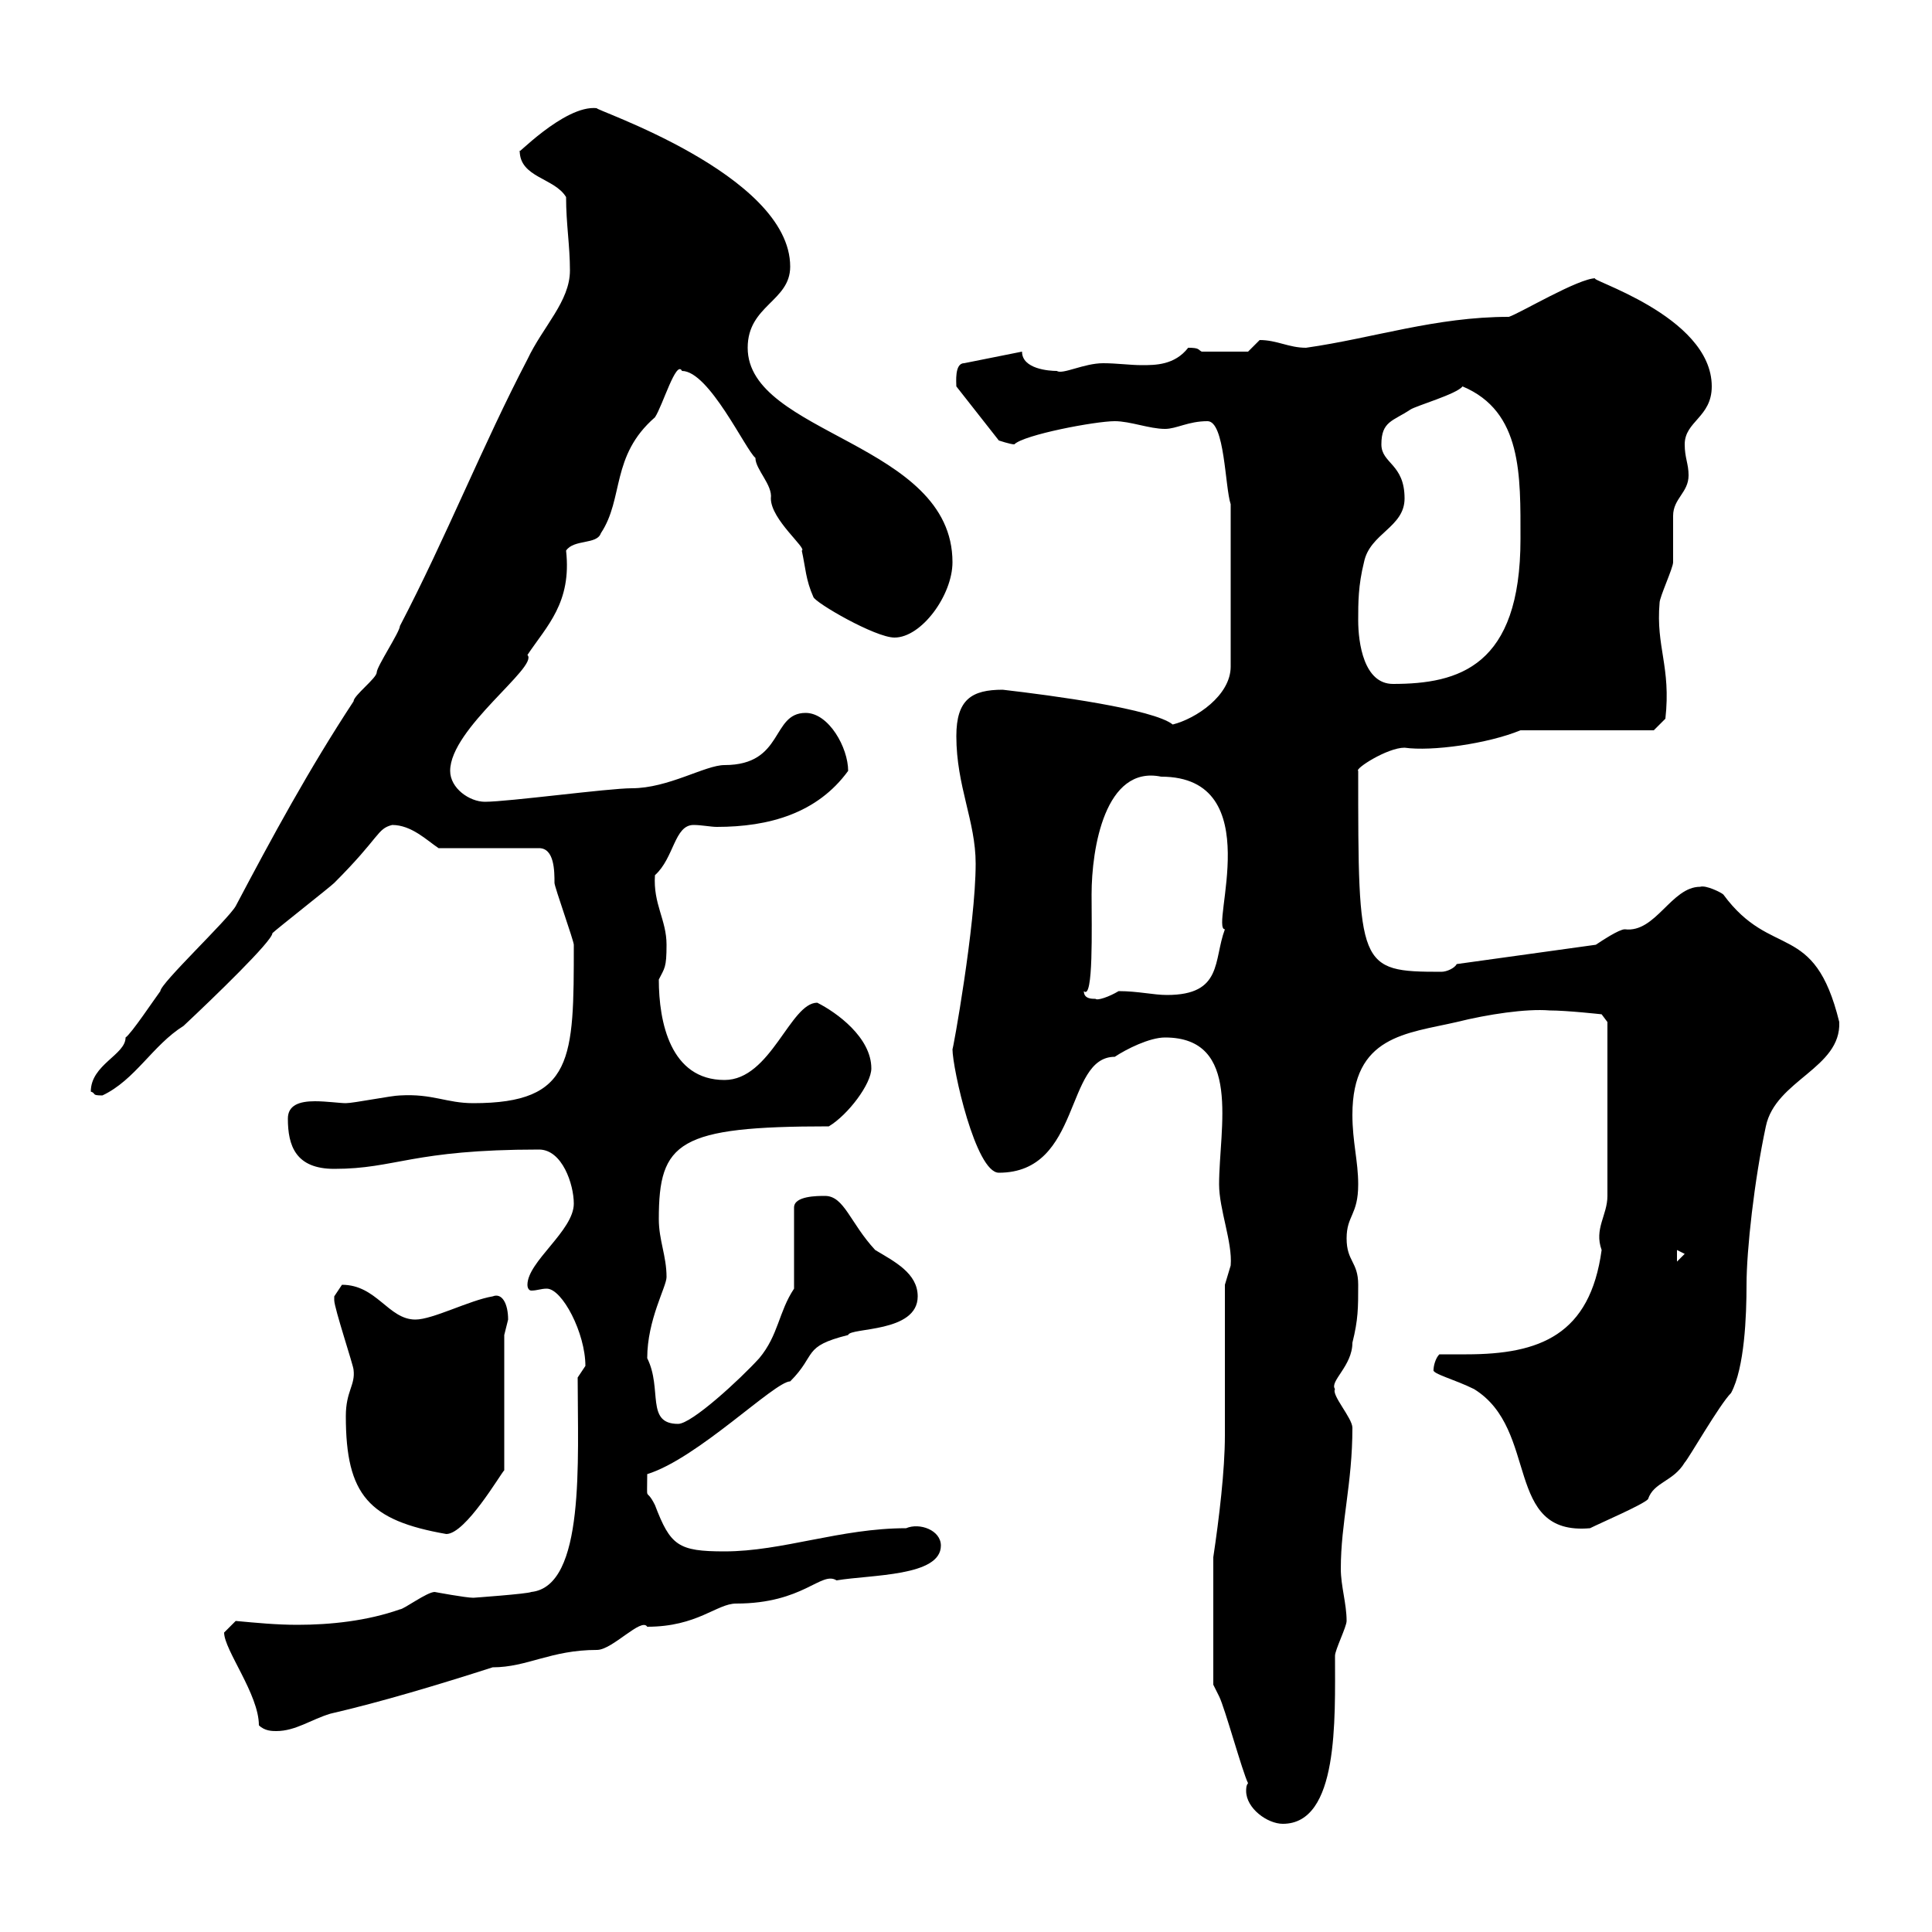 <svg xmlns="http://www.w3.org/2000/svg" xmlns:xlink="http://www.w3.org/1999/xlink" width="300" height="300"><path d="M193.80 276.90C193.50 277.20 193.50 277.80 193.50 278.10C193.50 280.80 196.80 283.20 199.20 283.20C207.90 283.20 207.30 267 207.30 257.10C207.30 256.20 209.10 252.60 209.10 251.70C209.10 249 208.20 246.30 208.20 243.60C208.20 236.40 210 230.40 210 221.70C210 220.20 206.70 216.60 207.30 215.70C206.40 214.50 210 212.10 210 208.50C210.90 204.90 210.90 203.10 210.90 199.50C210.90 195.90 209.10 195.90 209.10 192.30C209.10 188.70 210.90 188.70 210.90 183.90C210.90 180.30 210 177.30 210 173.10C210 160.80 218.40 160.50 226.20 158.70C231 157.50 237 156.60 240.60 156.90C243.30 156.90 248.70 157.50 248.70 157.50L249.60 158.70L249.60 185.70C249.60 188.70 247.50 190.80 248.70 194.10C246.90 207.30 239.10 210.30 227.70 210.30C226.20 210.30 224.70 210.30 223.50 210.30C222.90 210.90 222.60 212.10 222.60 212.70C222.30 213.30 225.90 214.20 228.90 215.70C239.10 222 233.40 238.50 246.90 237.30C248.70 236.40 255 233.70 255.90 232.80C256.80 230.10 259.80 230.10 261.60 227.10C262.20 226.50 267 218.10 268.80 216.30C270.90 212.40 271.20 204.30 271.20 199.50C271.20 194.10 272.40 183.30 274.20 174.90C275.70 167.70 285.90 165.90 285.60 158.70C281.70 142.80 275.10 149.10 267.60 138.90C267.30 138.60 264.90 137.40 264 137.70C259.50 137.70 257.10 144.90 252.30 144.30C251.40 144.30 248.70 146.10 247.80 146.70L226.20 149.70C225.90 150.30 224.70 150.90 223.80 150.90C210.90 150.90 210.90 150.30 210.90 119.70C210.30 119.40 215.40 116.10 218.10 116.10C222.30 116.70 231 115.50 236.10 113.40L256.80 113.40L258.60 111.60C259.50 103.50 257.10 100.50 257.70 93.60C257.70 92.70 259.80 88.20 259.80 87.30C259.80 86.40 259.80 81 259.80 80.10C259.80 77.40 262.20 76.50 262.20 73.80C262.20 72 261.60 71.10 261.60 69C261.60 65.40 265.80 64.80 265.80 60C265.80 48.90 245.70 43.20 247.80 43.20C245.10 43.20 236.10 48.60 234.30 49.20C222.90 49.20 213.30 52.50 202.80 54C200.10 54 198.30 52.80 195.60 52.80C195.60 52.80 193.80 54.60 193.80 54.60L186.60 54.60C186 54.30 186.30 54 184.50 54C182.40 56.70 179.40 56.70 177.30 56.70C175.50 56.70 173.40 56.40 171.30 56.40C168.30 56.40 165 58.20 164.10 57.60C162.90 57.60 158.70 57.30 158.70 54.60L149.70 56.40C148.20 56.40 148.50 59.40 148.50 60L155.10 68.40C155.10 68.40 156.90 69 157.50 69C159 67.50 170.10 65.40 173.10 65.40C175.50 65.40 178.50 66.60 180.90 66.60C182.70 66.60 184.50 65.40 187.50 65.40C190.20 65.40 190.20 75.60 191.10 78.30L191.10 103.50C191.10 108 185.70 111.60 182.10 112.50C179.10 110.10 163.50 108 155.70 107.10C150.90 107.10 148.50 108.60 148.50 114.30C148.50 122.10 151.50 127.50 151.50 134.10C151.50 143.70 147.90 163.50 147.90 162.90C147.90 165.90 151.50 182.10 155.10 182.10C168 182.10 165.30 164.10 173.10 164.10C174.90 162.90 178.50 161.10 180.90 161.10C192.90 161.10 189.30 175.20 189.30 183.90C189.30 187.80 191.40 192.90 191.10 196.50C191.10 196.50 190.20 199.50 190.20 199.50C190.20 203.10 190.20 219.30 190.20 222.90C190.20 228.30 189.30 235.80 188.40 241.80L188.40 261.60C188.40 261.60 189.30 263.40 189.30 263.40C190.20 265.20 192.90 275.10 193.80 276.90ZM40.20 267.90C41.10 268.80 42.30 268.80 42.90 268.80C45.90 268.80 48.30 267 51.30 266.10C59.10 264.30 68.10 261.60 76.50 258.90C81.90 258.90 85.50 256.20 92.70 256.20C95.10 256.20 99.60 251.10 100.50 252.60C108.30 252.60 111.30 249 114.30 249C124.80 249 127.50 243.90 129.90 245.40C135.30 244.50 146.10 244.80 146.10 240C146.10 237.60 142.80 236.40 140.70 237.30C130.50 237.30 121.50 240.90 112.50 240.90C105.30 240.90 104.10 240 101.70 233.70C100.20 230.70 100.50 233.70 100.50 228.90C108.30 226.50 120.30 214.50 122.70 214.50C126.90 210.30 124.50 209.10 131.70 207.30C132 206.10 142.50 207 142.50 201.30C142.50 197.70 138.90 195.90 135.90 194.10C132 189.90 131.10 185.70 128.10 185.70C126.90 185.70 123.30 185.70 123.30 187.50L123.30 200.10C120.90 203.70 120.90 207.30 117.90 210.90C114.90 214.20 107.40 221.10 105.30 221.10C100.20 221.10 102.90 215.70 100.50 210.90C100.50 204.90 103.50 199.80 103.50 198.30C103.50 195 102.30 192.60 102.30 189.30C102.30 177.30 105.30 174.90 128.70 174.90C131.70 173.10 135.30 168.30 135.30 165.90C135.30 161.10 129.90 157.20 126.90 155.70C122.70 155.70 119.70 167.70 112.50 167.70C104.10 167.70 102.30 158.70 102.30 152.10C103.20 150.30 103.50 150.30 103.50 146.70C103.50 142.80 101.40 140.40 101.70 135.90C104.70 133.20 104.70 128.10 107.70 128.10C108.90 128.10 110.40 128.40 111.30 128.40C119.40 128.40 126.90 126.30 131.70 119.70C131.70 116.10 128.70 110.70 125.10 110.70C119.70 110.70 121.80 118.80 112.50 118.80C109.50 118.80 103.80 122.40 98.10 122.40C94.50 122.40 78.90 124.50 75.30 124.50C72.90 124.50 69.90 122.40 69.90 119.70C69.90 113.10 83.70 103.50 81.90 101.70C84.90 97.20 88.80 93.60 87.90 85.50C89.10 83.70 92.70 84.60 93.30 82.80C96.90 77.40 94.80 70.80 101.70 64.80C102.90 63 105 55.80 105.90 57.60C110.10 57.60 115.80 69.90 117.30 71.10C117.30 72.90 120 75.30 119.70 77.40C119.70 80.70 125.40 85.20 124.50 85.50C125.10 88.20 125.10 90 126.30 92.70C126.60 93.60 135.90 99 138.90 99C143.10 99 147.90 92.40 147.90 87.30C147.90 68.70 116.10 67.50 116.10 54C116.10 47.40 122.70 46.80 122.70 41.40C122.70 27 91.50 16.80 92.70 16.80C87.60 16.20 79.50 24.90 80.70 23.40C80.70 27.60 86.10 27.60 87.90 30.60C87.90 34.80 88.50 38.10 88.50 42C88.50 46.80 84.30 50.70 81.90 55.80C75 69 69.30 83.40 62.10 97.20C62.10 98.10 58.50 103.50 58.50 104.40C58.50 105.30 54.90 108 54.90 108.90C48 119.40 42.30 129.90 36.60 140.70C35.40 142.80 24.90 152.70 24.90 153.90C24 155.10 20.40 160.50 19.50 161.10C19.50 163.80 14.10 165.30 14.10 169.50C15 169.80 14.10 170.10 15.90 170.10C21 167.70 23.70 162.30 28.50 159.30C33.30 154.80 42.30 146.10 42.30 144.90C42.90 144.30 51.30 137.70 51.90 137.10C59.10 129.90 58.50 128.70 60.90 128.10C63.90 128.10 66.30 130.50 68.10 131.70L83.70 131.70C86.10 131.70 86.10 135.30 86.10 137.10C86.10 137.70 89.10 146.10 89.10 146.70C89.10 164.40 89.10 171.30 73.50 171.30C69.30 171.30 67.20 169.80 62.10 170.10C60.90 170.10 54.90 171.30 53.70 171.30C52.80 171.30 50.70 171 48.90 171C46.50 171 44.70 171.60 44.70 173.70C44.70 177.90 45.90 181.50 51.90 181.50C61.50 181.50 63.90 178.50 83.70 178.50C87.30 178.50 89.10 183.90 89.10 186.90C89.10 191.10 81.90 195.90 81.90 199.50C81.90 200.10 82.20 200.40 82.50 200.40C83.40 200.40 84 200.10 84.90 200.10C87.30 200.10 90.90 207 90.90 212.10C90.90 212.10 89.70 213.90 89.70 213.90C89.70 226.80 90.90 246.30 82.50 247.20C81.90 247.50 73.50 248.10 73.50 248.10C72.30 248.10 67.50 247.20 67.50 247.20C66.30 247.20 62.70 249.90 62.10 249.90C57 251.70 51.30 252.30 46.20 252.30C42.90 252.30 39.90 252 36.60 251.70C36.60 251.70 34.80 253.50 34.80 253.50C34.80 256.20 40.20 263.10 40.20 267.90ZM53.70 219.90C53.70 232.20 57.30 236.10 69.30 238.20C72.30 238.20 77.70 228.90 78.30 228.30L78.30 207.30C78.30 207.30 78.90 204.90 78.90 204.90C78.90 202.50 78 200.70 76.50 201.30C72.90 201.90 67.20 204.90 64.50 204.90C60.30 204.90 58.50 199.50 53.10 199.50C53.10 199.50 51.90 201.30 51.90 201.30C51.90 201.90 51.90 201.90 51.90 201.90C51.90 203.10 54.90 212.10 54.90 212.70C55.20 215.10 53.70 216 53.70 219.90ZM260.40 194.10L261.60 194.70L260.40 195.90ZM168.30 153.90C169.80 155.40 169.50 144 169.50 138.90C169.50 131.70 171.60 118.80 180.30 120.60C197.10 120.60 187.80 144.30 190.20 144.30C188.40 149.10 189.90 154.50 181.20 154.50C179.10 154.50 176.70 153.90 173.70 153.90C172.20 154.80 170.40 155.40 170.10 155.10C169.50 155.10 168.30 155.10 168.30 153.90ZM210.90 96.30C210.90 93.60 210.90 90.90 211.80 87.30C212.70 82.80 218.10 81.90 218.10 77.40C218.10 72 214.50 72 214.50 69C214.50 65.40 216.30 65.40 219 63.60C219.90 63 226.20 61.20 227.10 60C236.40 63.90 236.10 73.80 236.10 83.70C236.10 103.50 226.50 106.20 216.30 106.20C211.80 106.20 210.90 99.90 210.90 96.30Z"/></svg>